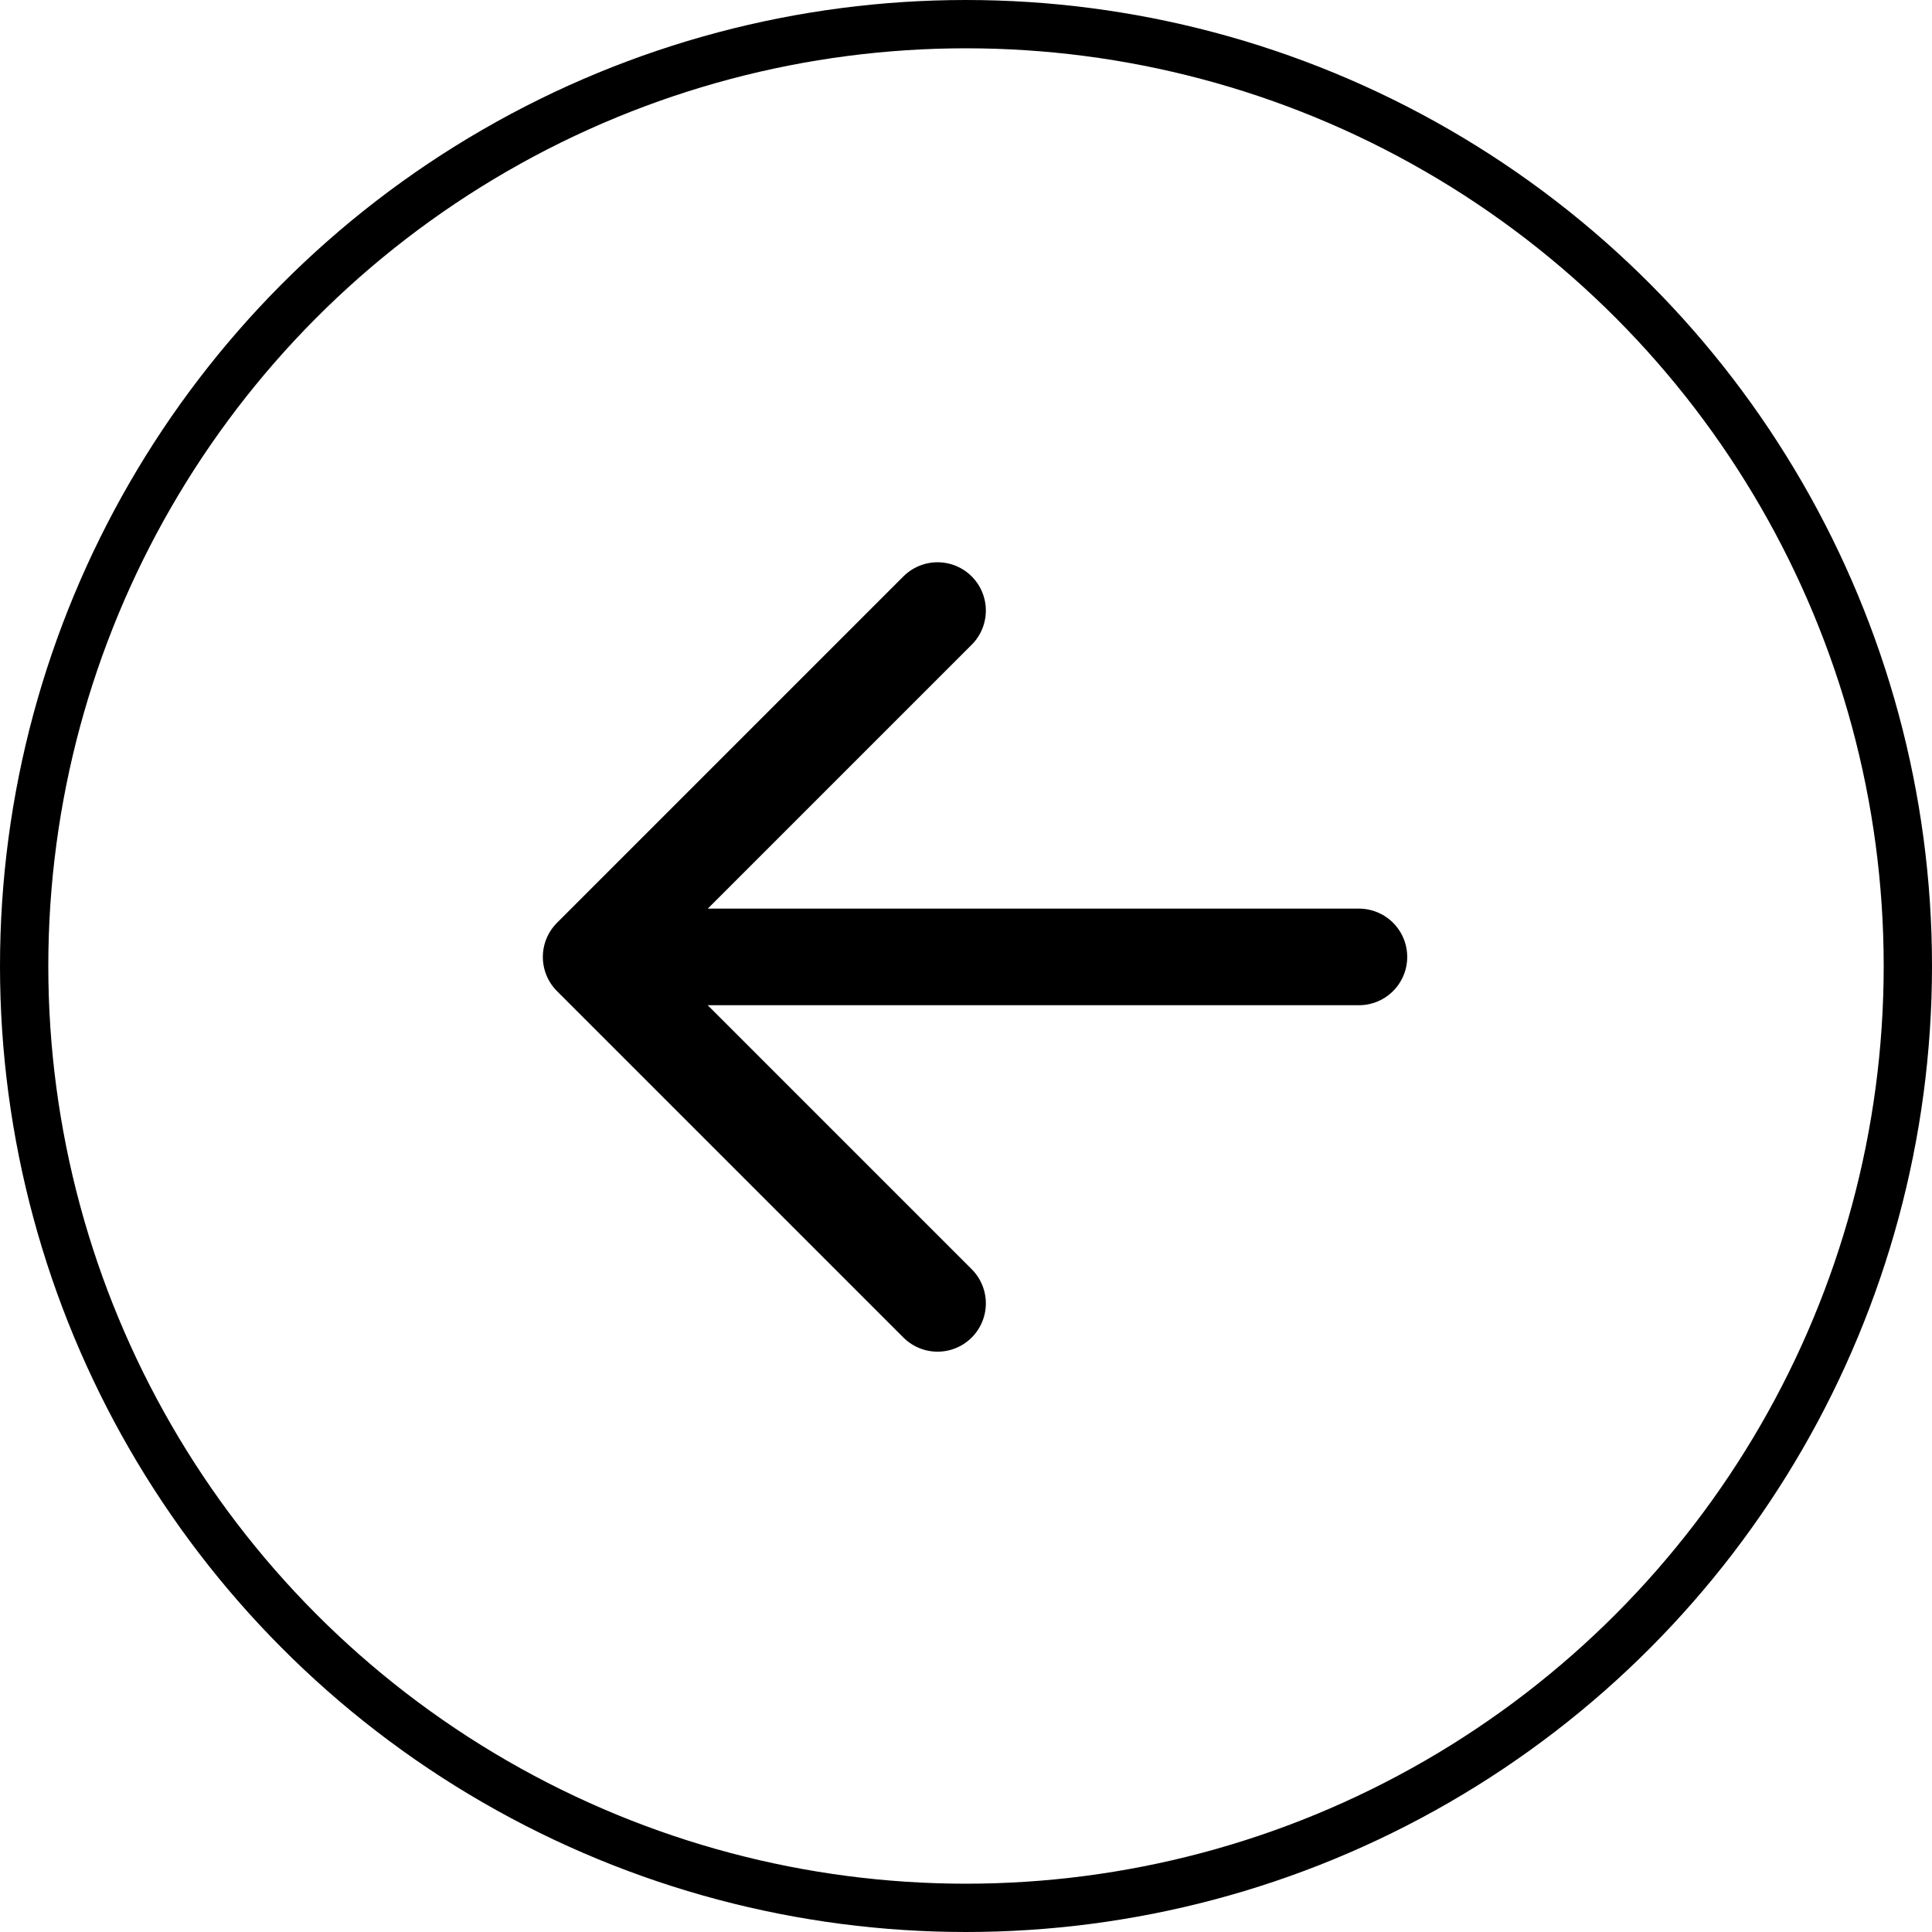 <svg id="Group_51" data-name="Group 51" xmlns="http://www.w3.org/2000/svg" width="40" height="40" viewBox="0 0 40 40">
  <path id="Path_4" data-name="Path 4" d="M1652.884,8876.486l-7.172,7.172,7.172,7.172h0" transform="translate(-1633.473 -8863.845)" fill="none" stroke="#000" stroke-linecap="round" stroke-linejoin="round" stroke-width="2"/>
  <line id="Line_12" data-name="Line 12" x2="15.516" transform="translate(12.619 19.812)" fill="none" stroke="#000" stroke-linecap="round" stroke-width="2"/>
  <g id="Ellipse_2" data-name="Ellipse 2" fill="none" stroke="#000" stroke-width="1">
    <circle cx="20" cy="20" r="20" stroke="none"/>
    <circle cx="20" cy="20" r="19.5" fill="none"/>
  </g>
</svg>
